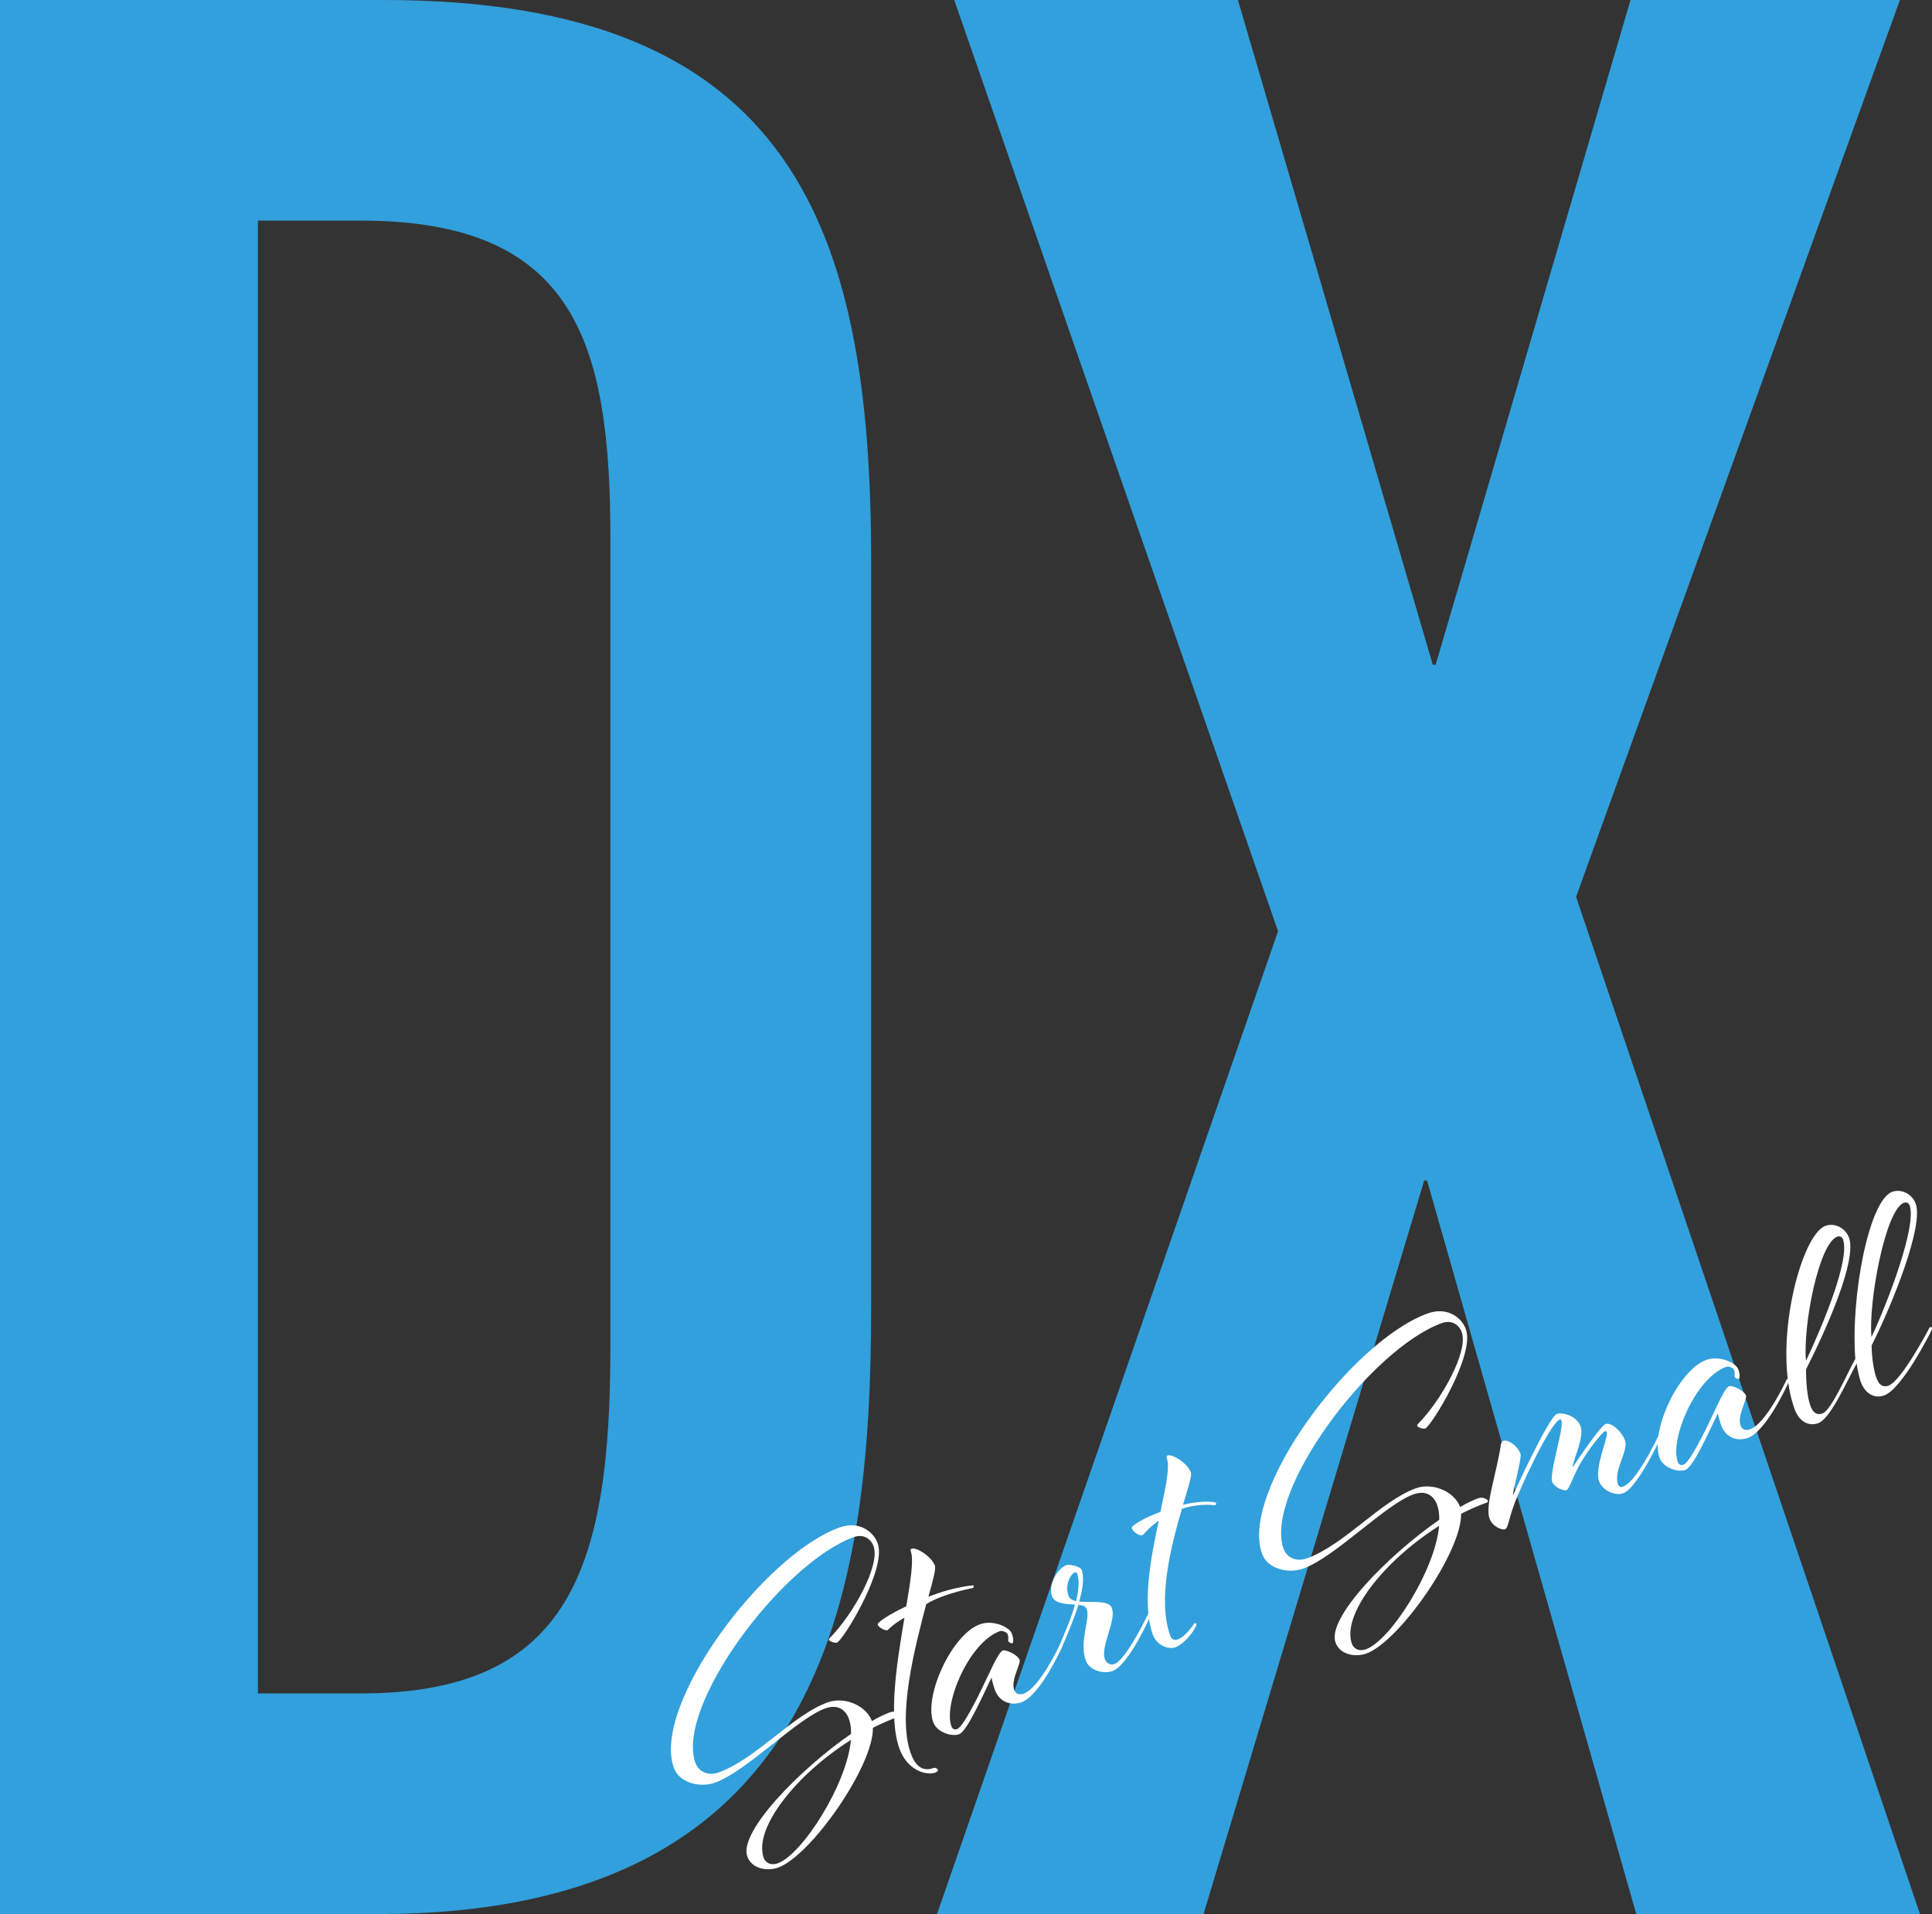 <svg viewBox="0 0 498.9 494.32" xmlns="http://www.w3.org/2000/svg"><rect x="0" y="0" width="498.9" height="494.32" fill="#333333" stroke="none"/><path d="m0 0h99.16c105.82 0 125.8 59.2 125.8 145.04v192.4c0 75.48-12.58 156.88-127.28 156.88h-97.68zm66.6 437.34h26.64c54.02 0 64.38-32.56 64.38-89.54v-208.68c0-50.32-8.88-82.14-64.38-82.14h-26.64z" fill="#32a0dc"/><path d="m422.53 494.32-54.02-189.44h-.74l-56.98 189.44h-68.82l88.06-253.82-83.62-240.5h73.26l50.32 171.68h.74l50.32-171.68h69.56l-83.62 231.62 88.8 262.7z" fill="#32a0dc"/><g fill="#fff"><path d="m214.35 422.95c6.01-6.11 13.01-18.72 11.23-23.62-.68-1.86-2.54-3.29-5.16-2.34-18.52 6.74-46.12 43.79-40.83 58.34.77 2.11 3.17 3.44 6.04 2.4 9.72-3.54 18.96-14.75 28.09-18.08 4.4-1.6 9.99.87 11.44 4.84 1.65-.98 3.28-1.77 4.72-2.29 1.18-.43 2.31.31 2.44.65.09.25-.05.4-.38.52-2.28.83-4.42 1.8-6.53 2.85.21 9.79-15.95 33.01-24.49 36.11-2.62.95-6.74.44-7.94-2.86-2.31-6.34 13.62-22.58 26.78-31.68.05-1.45-.13-2.73-.56-3.91-.8-2.2-2.75-3.88-6.14-2.65-7.27 2.65-20.17 16.15-28.37 19.14-3.89 1.42-9.25.11-10.67-3.78-5.85-16.07 23.01-54.92 42.72-62.09 4.99-1.82 8.76.93 9.9 4.06 2.43 6.68-8.97 25.1-10.49 25.65-.51.18-1.91-.26-2.07-.68-.06-.17.05-.4.27-.58zm5.39 26.39c-14.55 9.22-25.22 23.07-22.51 30.51.43 1.18 1.79 2.03 3.65 1.35 6.26-2.28 17.81-20.27 18.86-31.86z"/><path d="m241.75 411.64c4.4-1.6 9.59-2.34 9.65-2.17.09.25.02.57-.15.63-.25.09-3.6.64-7.91 2.21-2.88 1.05-4.16 1.99-4.16 1.99-2.94 11.13-7.53 28.79-3.99 38.51 1.35 3.72 3.35 4.72 5.97 3.77.34-.12.95.23 1.04.48.12.34-.35.61-.69.73-2.2.8-7.16-.46-9.22-6.12-2.99-8.2-.67-22.36 1.27-33.89-2.94 1.65-4.21 3.16-4.38 3.22-.68.25-2.3-.79-2.48-1.3-.06-.17-.12-.34.24-.66 1.14-1.08 3.74-2.61 7.09-4.21 1.13-6.64 1.95-12.01 1.18-14.12-.15-.42-.05-.65.21-.75 1.18-.43 5.12 1.97 6.01 4.42.28.76-.47 3.71-1.69 7.99l2.03-.74z"/><path d="m263.81 439.62c-2.71.98-5.75-.01-6.92-3.23-.58-1.61-.85-3.14-.85-3.14-2.72 5.68-6.42 13.93-8.37 14.63-1.95.71-5.74-.5-6.69-3.12-2.46-6.77 4.79-22.62 12.06-25.27 3.3-1.2 7.59.59 8.27 2.45.49 1.35.38 2.35.12 2.45-.25.09-.95-.23-1.07-.57s.21-.75-.16-1.76c-.21-.59-1.42-1.01-2.01-.8-7.95 2.89-14.63 18.73-12.51 24.57.25.68.74.98 1.5.7 1.61-.58 5.57-8.64 8.15-14.17 1.61-3.46 2.86-5.83 3.62-6.11s3.84 1.09 4.34 2.44c.37 1.02-2.33 5.16-1.38 7.78.4 1.1 1.43 1.3 2.44.93 4.14-1.51 9.25-12.47 9.25-12.47.11-.23.21-.46.38-.52.25-.09.43.13.46.22.06.17-.31.98-.47 1.32 0 0-5.42 11.93-10.16 13.66z"/><path d="m277.61 414.39c-2.34-.11-5.24-.2-5.95-2.14-1.14-3.13 1.65-7.31 3.6-8.01 1.19-.43 3.83.52 4.04 1.11.74 2.03.31 5.06-.63 8.27 3.08.31 7.67-.49 8.47 1.7 1.17 3.21-3 9.9-1.83 13.12.37 1.01 1.3 1.73 2.48 1.3 3.13-1.14 8.81-13.17 8.81-13.17.11-.23.22-.46.3-.49.25-.09.43.13.49.3s-.21.75-.42 1.21c0 0-5.52 12.45-9.67 13.96-2.54.92-6.04-.29-6.9-2.66-1.82-4.99 1.19-10.68.23-13.3-.28-.76-1.14-1.02-2.14-1.14-1.34 4.22-3.26 8.66-4.52 11.51-.11.23-.22.46-.3.49-.17.06-.4-.05-.46-.21-.06-.17.21-.75.39-1.29 1.07-2.59 2.92-6.71 4.01-10.56zm-.14-8.28c-.76.28-2.65 2.98-1.54 6.02.28.76 1 1.17 1.95 1.4.64-2.72.94-5.32.26-7.18-.09-.25-.41-.33-.66-.24z"/><path d="m297.73 422.29c-2.89-7.95-.6-19.8 1.5-29.56-2.68 1.84-3.86 3.61-4.2 3.73-.85.31-2.41-.85-2.69-1.61-.09-.25-.15-.42.21-.75 1.92-1.56 5.07-2.9 7.1-3.64 1.34-6.33 2.5-11.54 1.67-13.83-.15-.42-.04-.65.21-.75 1.18-.43 5.12 1.97 6.01 4.42.28.76-.75 4.01-2.05 8.31 5.83-1.35 8.5-.6 8.53-.52.06.17-.07.6-.15.63-.25.09-3.69-.67-8.66.95-2.73 9.33-6.42 23.41-3 32.79.37 1.01 1.11 1.22 1.88.95 1.18-.43 2.46-1.66 3.56-3.11.38-.52.69-1.02.85-1.08.17-.06.4.05.46.21.09.25-.26.86-.56 1.35-1.25 2.08-3.31 4.08-4.91 4.66-1.69.62-4.77-.47-5.75-3.17z"/><path d="m366.24 367.67c6.01-6.11 13.01-18.72 11.23-23.62-.68-1.86-2.54-3.29-5.16-2.34-18.52 6.74-46.12 43.79-40.83 58.34.77 2.11 3.17 3.44 6.04 2.4 9.72-3.54 18.96-14.75 28.09-18.08 4.4-1.6 9.99.87 11.44 4.84 1.65-.98 3.28-1.77 4.72-2.29 1.18-.43 2.31.31 2.44.65.09.25-.04.4-.38.52-2.28.83-4.42 1.8-6.53 2.85.21 9.79-15.95 33.01-24.49 36.11-2.62.95-6.74.44-7.94-2.86-2.31-6.34 13.62-22.58 26.78-31.68.05-1.45-.13-2.73-.56-3.91-.8-2.2-2.75-3.88-6.14-2.65-7.27 2.65-20.17 16.15-28.37 19.14-3.89 1.42-9.25.11-10.67-3.78-5.85-16.07 23.01-54.92 42.72-62.09 4.99-1.82 8.76.93 9.9 4.06 2.43 6.68-8.97 25.1-10.49 25.65-.51.18-1.91-.26-2.07-.68-.06-.17.05-.4.27-.58zm5.39 26.39c-14.55 9.22-25.22 23.07-22.51 30.51.43 1.18 1.79 2.03 3.65 1.35 6.26-2.28 17.81-20.27 18.86-31.86z"/><path d="m392.65 375.49c.37 1.02-1.96 9.33-1.96 10.67 0 0 9.21-20.21 11.33-20.98 1.44-.52 5.14.43 6.15 3.22 1.05 2.88-2.36 9.57-2.02 10.5 0 0 6.97-10.58 8.49-11.14 1.35-.49 4.09 1.77 5.01 4.3.92 2.54-3.09 7.83-1.83 11.3.21.59.68.81 1.27.59 4.14-1.51 10.36-15.74 10.36-15.74s.13-.43.38-.52.52.1.55.18c.06.17-.4 1.01-.56 1.35 0 0-6.62 14.96-10.68 16.43-1.86.68-5.25-.48-6.21-3.1-1.29-3.55 2.48-11.34 1.99-12.7-.06-.17-.29-.28-.46-.21-.85.31-5.3 5.95-7.22 9.91-1.32 2.68-2.17 5.1-2.67 5.28-1.02.37-3.33-.99-3.73-2.09-.86-2.37 3.09-13.86 2.36-15.89-.09-.25-.21-.31-.38-.25-2.62.95-10.63 18.43-11.97 22.36-1.38 3.85-1.38 5.67-2.23 5.98-.76.28-3.21-.65-3.98-2.77-1.23-3.38 1.87-11.7 2.92-19.07.1-.52.26-.86.6-.98 1.18-.43 3.68 1.15 4.48 3.35z"/><path d="m451.38 371.35c-2.71.98-5.75-.01-6.92-3.23-.58-1.61-.85-3.14-.85-3.14-2.72 5.68-6.42 13.93-8.37 14.63-1.95.71-5.74-.5-6.69-3.12-2.46-6.77 4.79-22.62 12.06-25.27 3.3-1.2 7.59.59 8.27 2.45.49 1.35.38 2.35.12 2.45-.25.09-.95-.23-1.07-.57s.21-.75-.16-1.76c-.21-.59-1.42-1.01-2.01-.8-7.95 2.89-14.63 18.73-12.51 24.57.25.68.74.98 1.5.7 1.61-.58 5.57-8.64 8.15-14.17 1.61-3.46 2.86-5.83 3.62-6.11s3.84 1.09 4.34 2.44c.37 1.02-2.33 5.16-1.38 7.78.4 1.1 1.43 1.3 2.45.93 4.14-1.51 9.25-12.47 9.25-12.47.11-.23.21-.46.38-.52.25-.09.43.13.46.22.06.17-.32.98-.48 1.32 0 0-5.42 11.93-10.16 13.66z"/><path d="m479.1 350.92c-1.24-16.31 3.58-40.95 9.5-43.11 2.45-.89 5.2.6 6.09 3.05 2.09 5.75-5.98 25.93-11.38 36.61 0 0 0 4.98 1.26 8.45.74 2.03 1.91 2.37 3.1 1.94 3.38-1.23 10.39-14.6 10.39-14.6.11-.23.21-.46.38-.52.25-.09.43.13.46.22.06.17-.32.98-.48 1.32 0 0-7.21 14.4-11.86 16.1-2.28.83-4.84-.15-6.11-3.62-.31-.85-.86-3.42-1.01-4.61-2.44 4.34-6.7 14.22-9.91 15.39-2.28.83-4.84-.15-6.11-3.62-5.85-16.07 1.53-45 7.96-47.33 2.45-.89 5.2.6 6.09 3.05 2.09 5.75-5.68 23.33-11.09 34.01 0 0-.12 5.98 1.14 9.45.74 2.03 1.91 2.37 3.1 1.94 2.28-.83 6.22-10.02 8.47-14.1zm-3.18-30.83c-.28-.76-.91-.92-1.5-.7-4.74 1.72-8.88 22.96-8.06 32.05 4.23-8.91 11.44-26.19 9.56-31.35zm17.21-8.75c-.28-.76-.91-.92-1.5-.7-4.74 1.72-9.18 25.56-8.36 34.65 4.23-8.91 11.74-28.79 9.86-33.95z"/></g></svg>